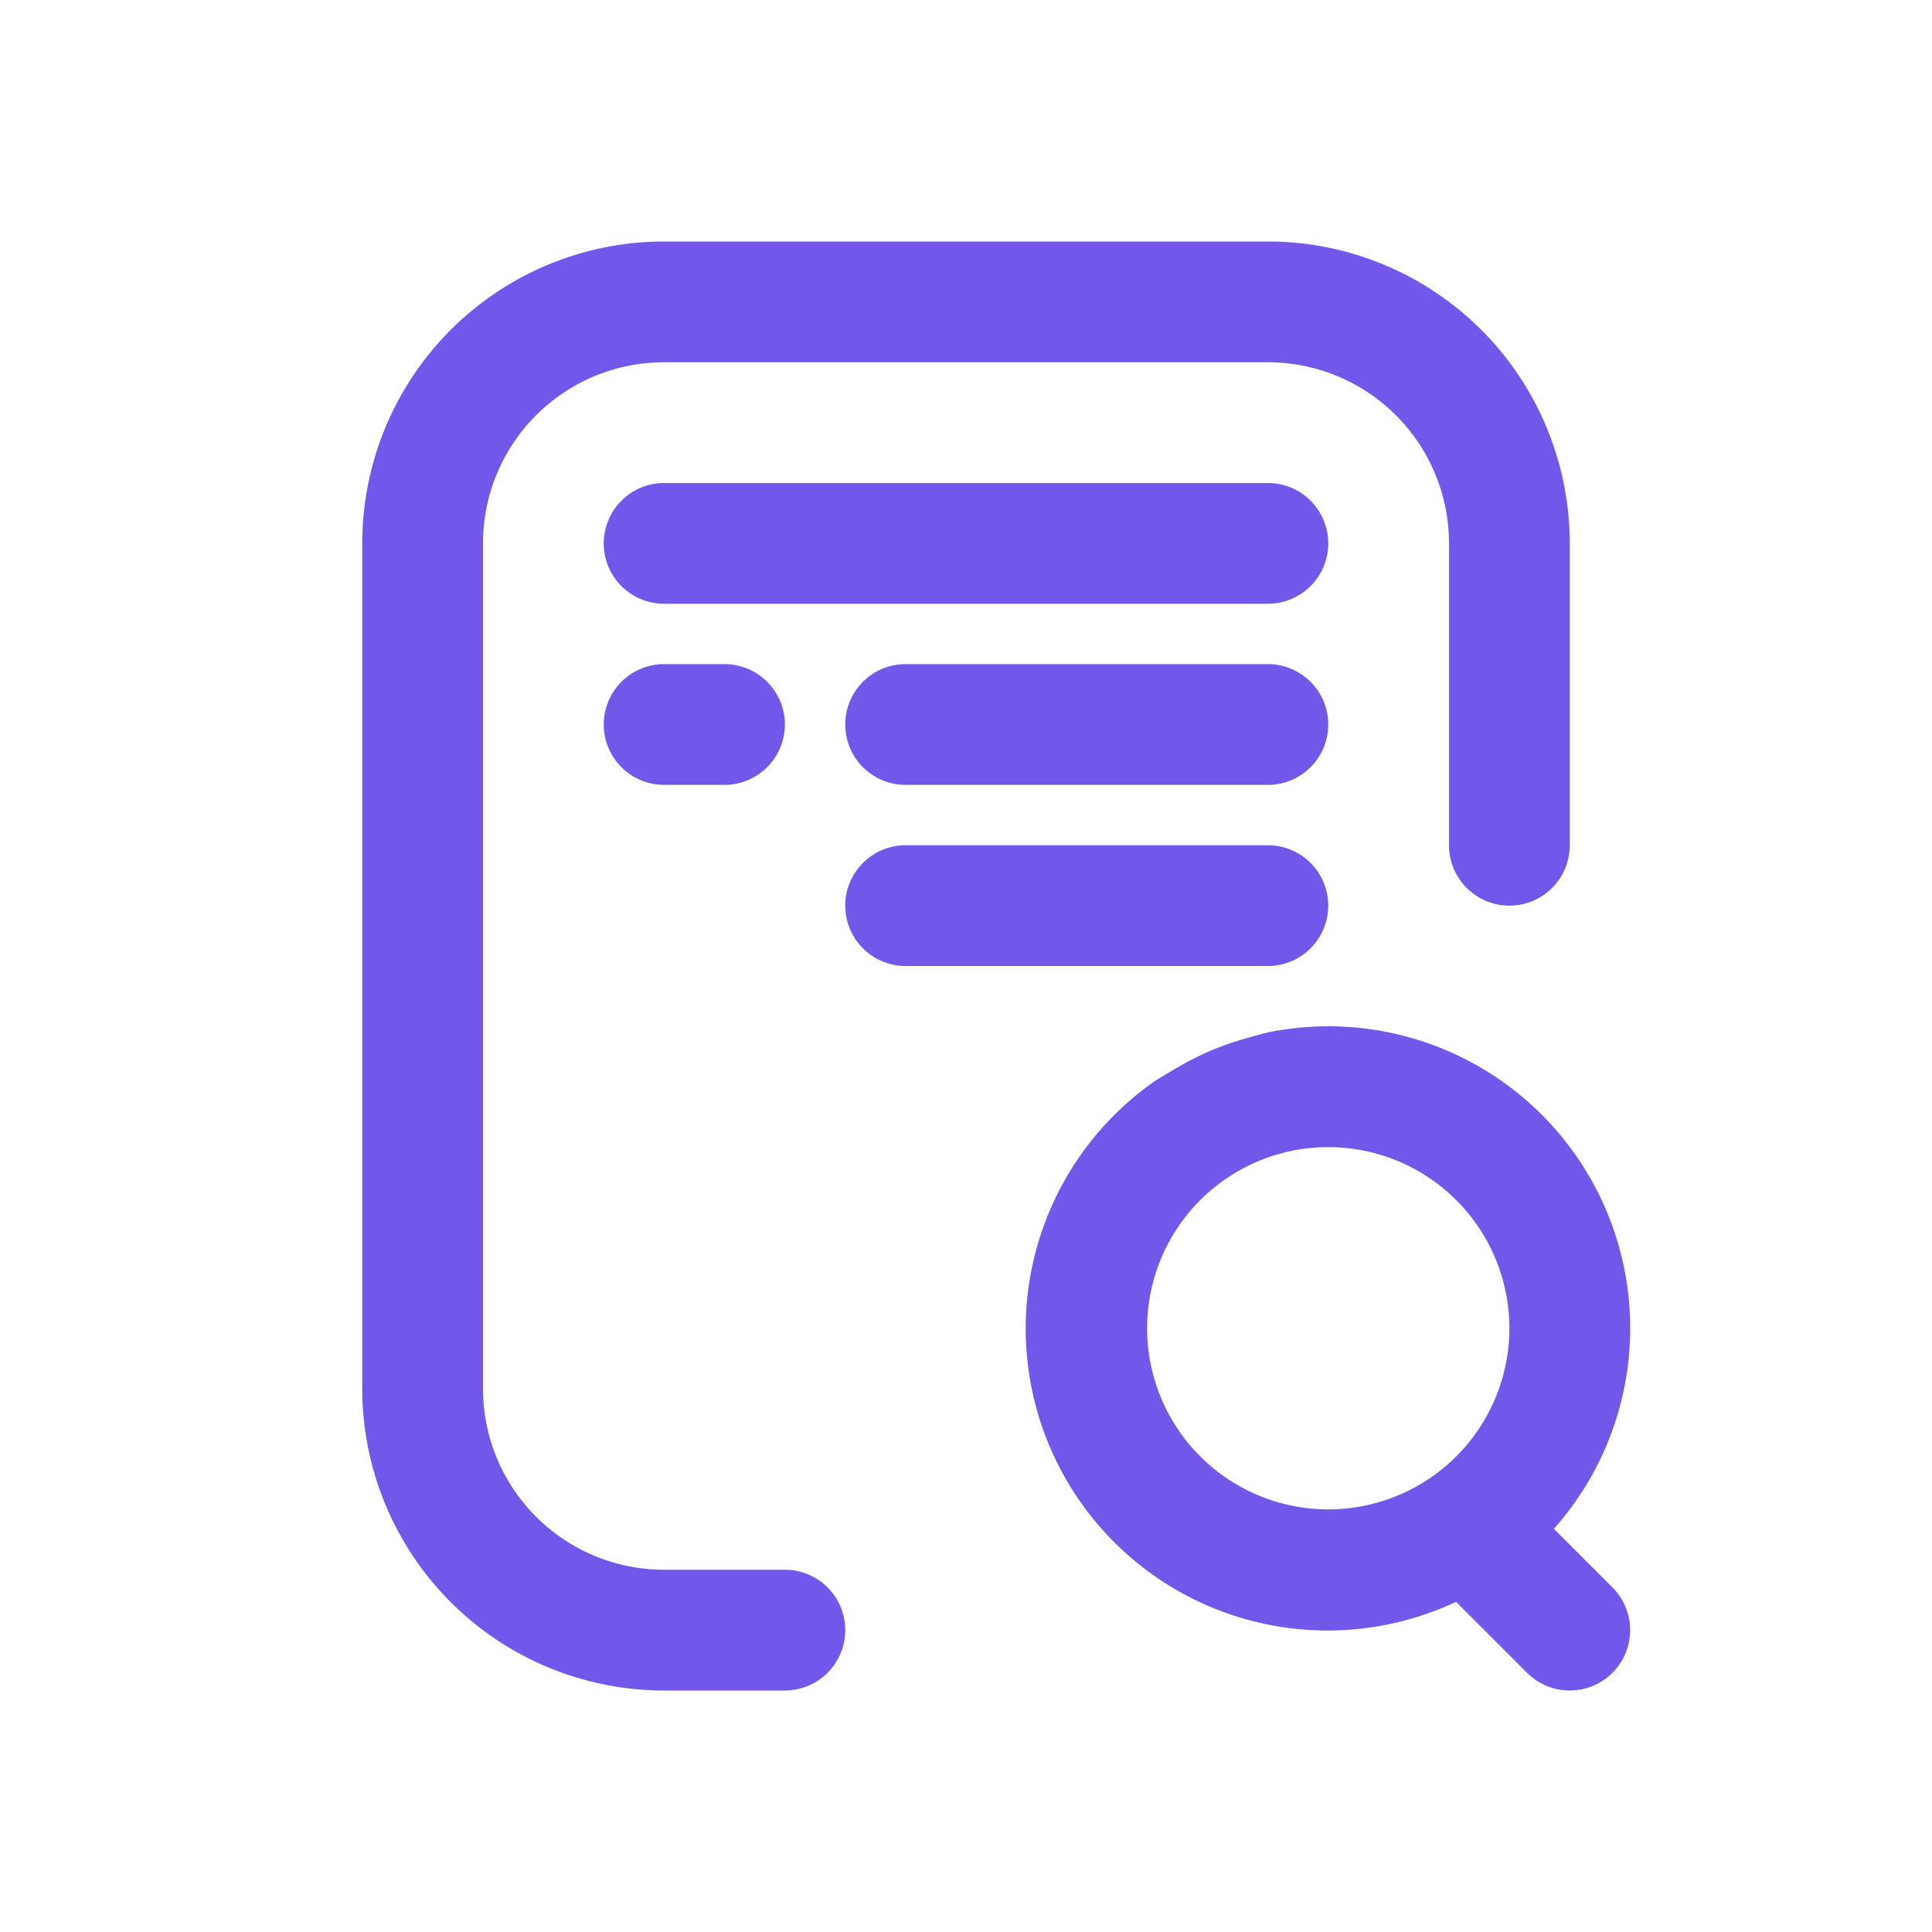 <svg xmlns="http://www.w3.org/2000/svg" width="32" height="32" fill="none" viewBox="0 0 32 32"><path fill="#7357EB" d="M10 9a1 1 0 0 1 1-1h10a1 1 0 1 1 0 2H11a1 1 0 0 1-1-1Z"/><path fill="#7357EB" d="M11 6h10a3 3 0 0 1 3 3v5a1 1 0 1 0 2 0V9a5 5 0 0 0-5-5H11a5 5 0 0 0-5 5v14a5 5 0 0 0 5 5h2a1 1 0 1 0 0-2h-2a3 3 0 0 1-3-3V9a3 3 0 0 1 3-3Z"/><path fill="#7357EB" fill-rule="evenodd" d="m25.737 25.322.97.97a1 1 0 0 1-1.414 1.415l-1.176-1.176a5 5 0 0 1-4.982-8.63c.665-.409.991-.58 1.865-.801a5 5 0 0 1 4.737 8.222ZM25 22a3 3 0 1 1-6 0 3 3 0 0 1 6 0Z" clip-rule="evenodd"/><path fill="#7357EB" d="M10 12a1 1 0 0 1 1-1h1a1 1 0 1 1 0 2h-1a1 1 0 0 1-1-1ZM14 12a1 1 0 0 1 1-1h6a1 1 0 1 1 0 2h-6a1 1 0 0 1-1-1ZM14 15a1 1 0 0 1 1-1h6a1 1 0 1 1 0 2h-6a1 1 0 0 1-1-1Z"/></svg>